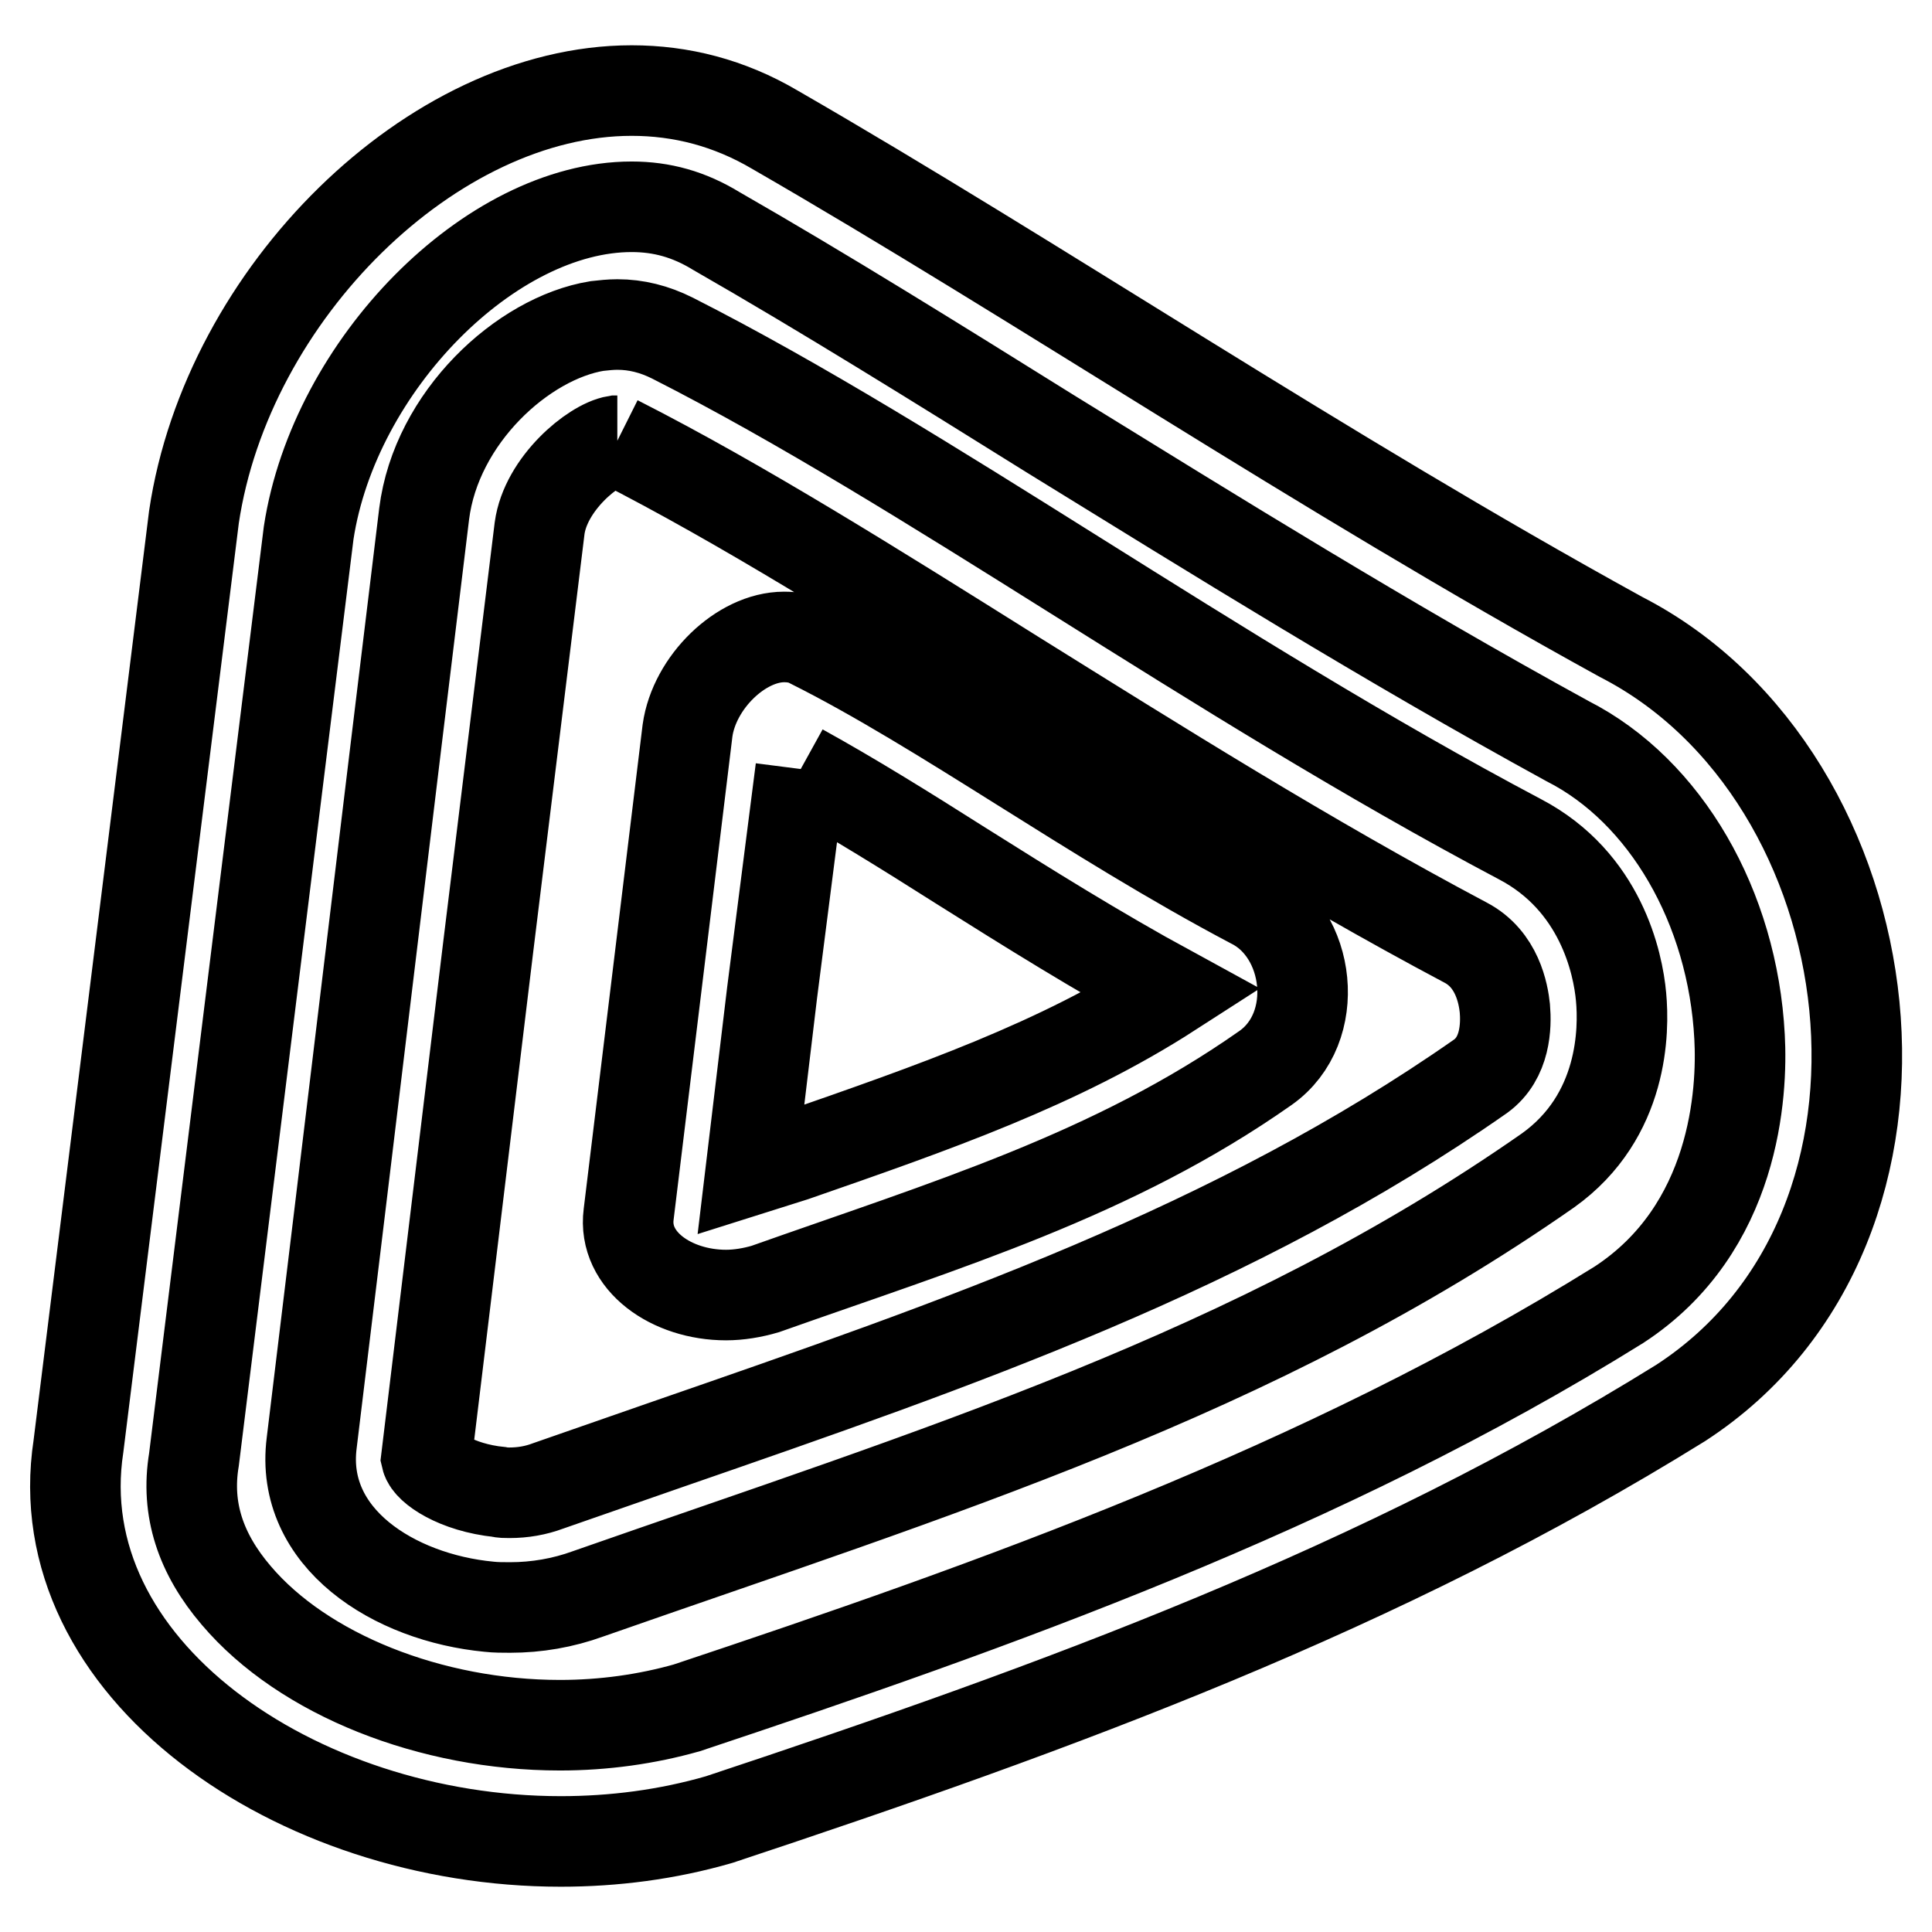 <?xml version="1.0" encoding="utf-8"?>
<!-- Svg Vector Icons : http://www.onlinewebfonts.com/icon -->
<!DOCTYPE svg PUBLIC "-//W3C//DTD SVG 1.1//EN" "http://www.w3.org/Graphics/SVG/1.1/DTD/svg11.dtd">
<svg version="1.1" xmlns="http://www.w3.org/2000/svg" xmlns:xlink="http://www.w3.org/1999/xlink" x="0px" y="0px" viewBox="0 0 256 256" enable-background="new 0 0 256 256" xml:space="preserve">
<g> <path stroke-width="12" fill-opacity="0" stroke="#000000"  d="M83.7,27.4c4,0,7.6,1,11.2,3.2c14.3,8.2,28.9,17.3,44.3,26.9C161.1,71,183.6,85,207.7,98.2 c13,6.6,21.9,22,22.8,39.2c0.4,7.3-0.5,25.4-16,35.5c-39.4,24.5-83,39.9-123.5,53.4c-5.3,1.5-11,2.3-16.8,2.3 c-17.1,0-34-6.7-42.9-17.2c-4.7-5.5-6.7-11.4-5.6-18l8.2-66.3l7-56.5C44.3,48.4,65,27.4,83.7,27.4 M83.7,12 c-26.4,0-53.6,26.9-58,56.5c-5.1,41-10.2,82.1-15.3,123.1C5.9,221,39.2,244,74.3,244c7,0,14.1-0.9,21-2.9 c45.2-15,87.6-30.5,127.4-55.2c36-23.4,28-83.1-7.9-101.5c-40-22-77.4-47.2-112.1-67.2C96.6,13.6,90.2,12,83.7,12L83.7,12z  M81.8,58.4l0.2,0.1c16.3,8.3,33.8,19.3,52.3,30.9c19.1,11.9,38.8,24.3,59.9,35.5c4.2,2.2,5,6.8,5.2,8.7c0.2,2.3,0.1,6.6-3.2,9 c-32.6,22.8-69.1,35.4-107.8,48.8l-15.8,5.5c-1.6,0.6-3.3,0.9-5.1,0.9c-0.5,0-1,0-1.3-0.1c-5.8-0.6-9.4-3.2-9.7-4.5l8.2-67.8 L71.5,70c0.8-5.9,7.1-11.1,10.1-11.6L81.8,58.4 M81.8,43c-0.9,0-1.8,0.1-2.7,0.2c-9.8,1.6-21.3,12.1-22.9,24.9 c-5,41-9.9,82-14.9,123.1c-1.6,12.6,10.9,20.5,23.5,21.7c0.9,0.1,1.8,0.1,2.8,0.1c3.5,0,7-0.6,10.3-1.8c46-16.1,88.4-29,127.2-56.1 c10.1-7.2,10.1-18.7,9.7-23c-0.4-4.5-2.7-15.3-13.4-20.9c-41-21.7-78.4-49.2-112.3-66.4C86.7,43.6,84.3,43,81.8,43L81.8,43z  M106.1,101.9c6.7,3.7,13.8,8.1,21.2,12.8c8.9,5.6,18,11.3,27.9,16.7c-14.9,9.6-31.3,15.3-50,21.8l-5.7,1.8l2.8-23.4L106.1,101.9  M103.9,84.4c-5.7,0-11.9,6-12.8,12.4c-2.6,21.4-5.2,42.7-7.8,64.1c-0.8,6.2,5.7,10.7,12.9,10.7c1.7,0,3.5-0.3,5.2-0.8 c24-8.5,46.1-15.1,66.3-29.3c7.5-5.3,6-17.9-1.8-21.8c-21.4-11.3-40.9-25.7-58.5-34.5C106.3,84.6,105.1,84.4,103.9,84.4z"/></g>
</svg>
